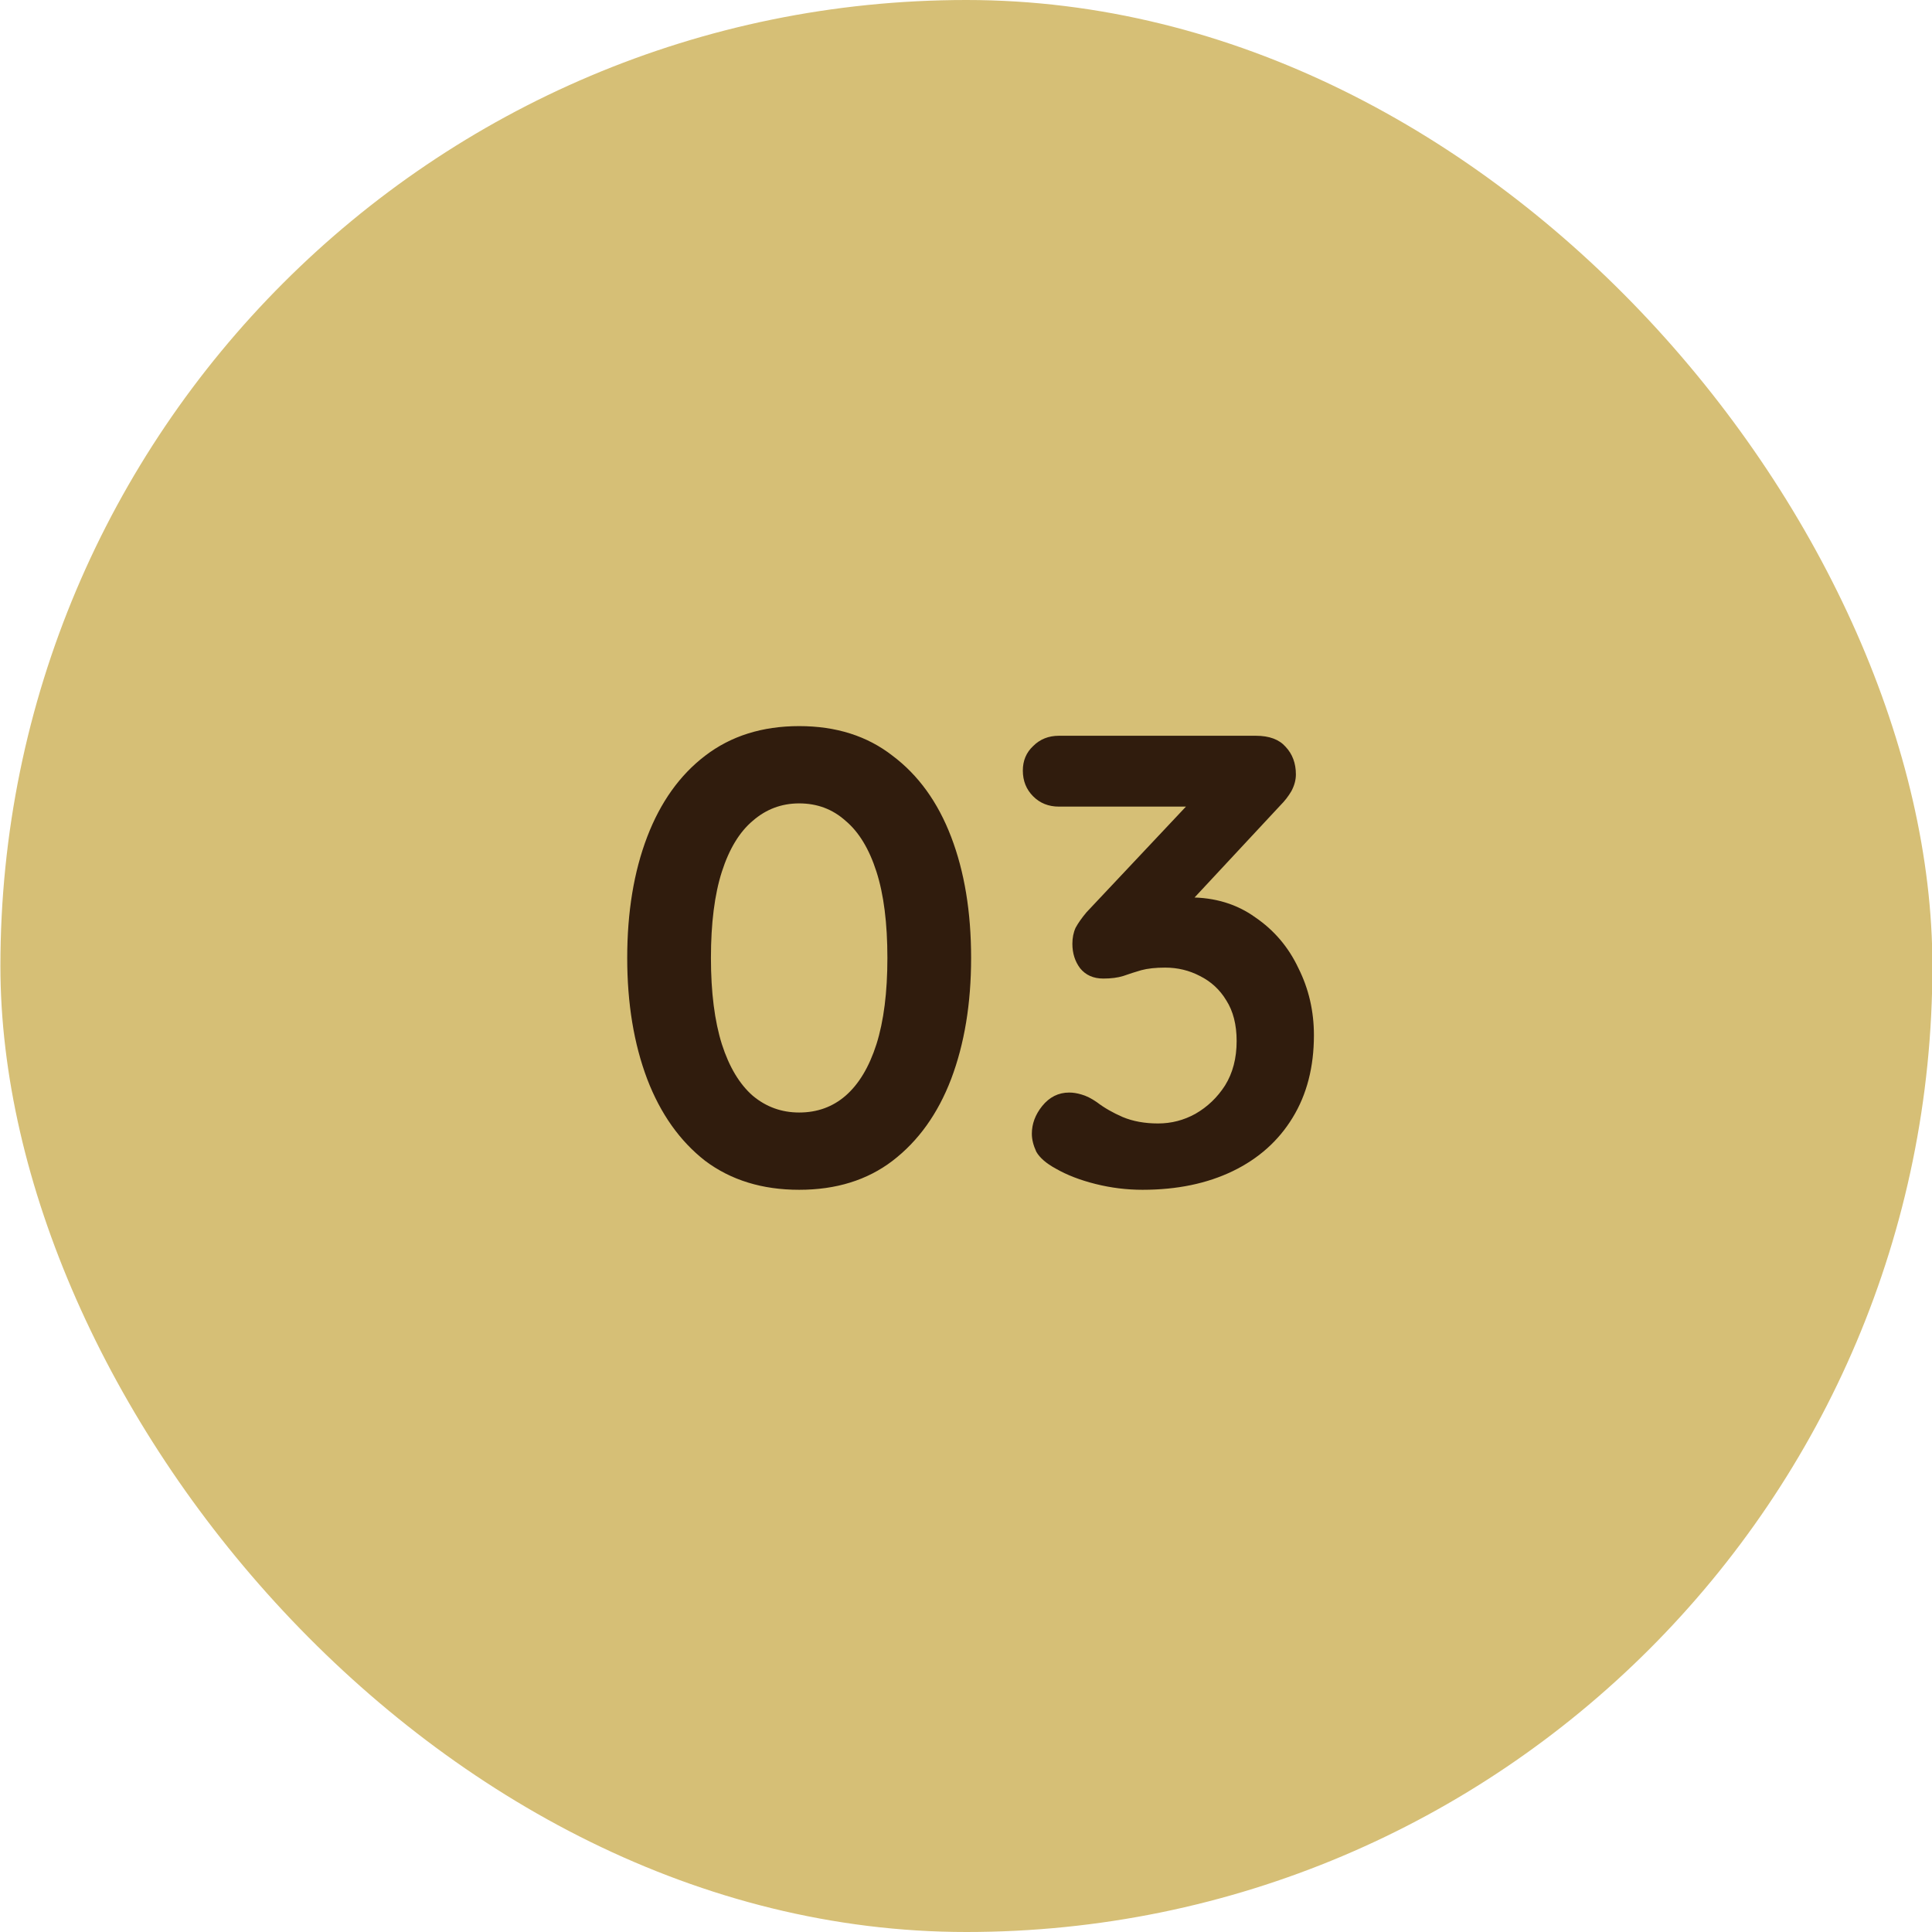<svg xmlns="http://www.w3.org/2000/svg" width="48" height="48" viewBox="0 0 48 48" fill="none"><rect x="0.01" width="48" height="48" rx="24" fill="#D6BF76"></rect><path d="M19.855 29.56C18.938 29.56 18.159 29.32 17.519 28.84C16.89 28.349 16.41 27.672 16.079 26.808C15.749 25.933 15.583 24.931 15.583 23.8C15.583 22.659 15.749 21.656 16.079 20.792C16.41 19.928 16.89 19.256 17.519 18.776C18.159 18.285 18.938 18.04 19.855 18.04C20.773 18.04 21.546 18.285 22.175 18.776C22.815 19.256 23.301 19.928 23.631 20.792C23.962 21.656 24.127 22.659 24.127 23.8C24.127 24.931 23.962 25.933 23.631 26.808C23.301 27.672 22.815 28.349 22.175 28.84C21.546 29.32 20.773 29.56 19.855 29.56ZM19.855 27.64C20.303 27.64 20.687 27.501 21.007 27.224C21.338 26.936 21.594 26.509 21.775 25.944C21.957 25.368 22.047 24.653 22.047 23.8C22.047 22.936 21.957 22.221 21.775 21.656C21.594 21.091 21.338 20.669 21.007 20.392C20.687 20.104 20.303 19.96 19.855 19.96C19.418 19.96 19.034 20.104 18.703 20.392C18.373 20.669 18.117 21.091 17.935 21.656C17.754 22.221 17.663 22.936 17.663 23.8C17.663 24.653 17.754 25.368 17.935 25.944C18.117 26.509 18.373 26.936 18.703 27.224C19.034 27.501 19.418 27.64 19.855 27.64ZM26.564 27.144C26.66 27.144 26.761 27.16 26.867 27.192C26.985 27.224 27.113 27.288 27.252 27.384C27.433 27.523 27.646 27.645 27.892 27.752C28.148 27.859 28.441 27.912 28.771 27.912C29.102 27.912 29.412 27.832 29.7 27.672C29.998 27.501 30.244 27.267 30.436 26.968C30.628 26.659 30.724 26.291 30.724 25.864C30.724 25.459 30.638 25.123 30.468 24.856C30.308 24.589 30.089 24.387 29.811 24.248C29.545 24.109 29.257 24.04 28.948 24.04C28.713 24.04 28.515 24.061 28.355 24.104C28.206 24.147 28.057 24.195 27.907 24.248C27.769 24.291 27.604 24.312 27.412 24.312C27.166 24.312 26.974 24.227 26.835 24.056C26.707 23.885 26.643 23.683 26.643 23.448C26.643 23.299 26.67 23.165 26.724 23.048C26.788 22.931 26.878 22.803 26.995 22.664L29.811 19.672L30.244 20.04H26.308C26.052 20.04 25.838 19.955 25.668 19.784C25.497 19.613 25.412 19.4 25.412 19.144C25.412 18.899 25.497 18.696 25.668 18.536C25.838 18.365 26.052 18.28 26.308 18.28H31.203C31.534 18.28 31.779 18.371 31.939 18.552C32.11 18.733 32.196 18.963 32.196 19.24C32.196 19.379 32.158 19.517 32.084 19.656C32.009 19.784 31.918 19.901 31.811 20.008L28.98 23.048L28.547 22.504C28.665 22.451 28.825 22.403 29.027 22.36C29.241 22.317 29.417 22.296 29.555 22.296C30.185 22.296 30.729 22.461 31.188 22.792C31.657 23.112 32.014 23.533 32.26 24.056C32.516 24.568 32.644 25.123 32.644 25.72C32.644 26.509 32.468 27.192 32.115 27.768C31.764 28.344 31.267 28.787 30.628 29.096C29.988 29.405 29.241 29.56 28.387 29.56C27.993 29.56 27.604 29.512 27.22 29.416C26.835 29.32 26.505 29.192 26.227 29.032C25.993 28.904 25.833 28.765 25.747 28.616C25.673 28.456 25.636 28.307 25.636 28.168C25.636 27.923 25.721 27.693 25.892 27.48C26.073 27.256 26.297 27.144 26.564 27.144Z" fill="#301C0D"></path></svg>
